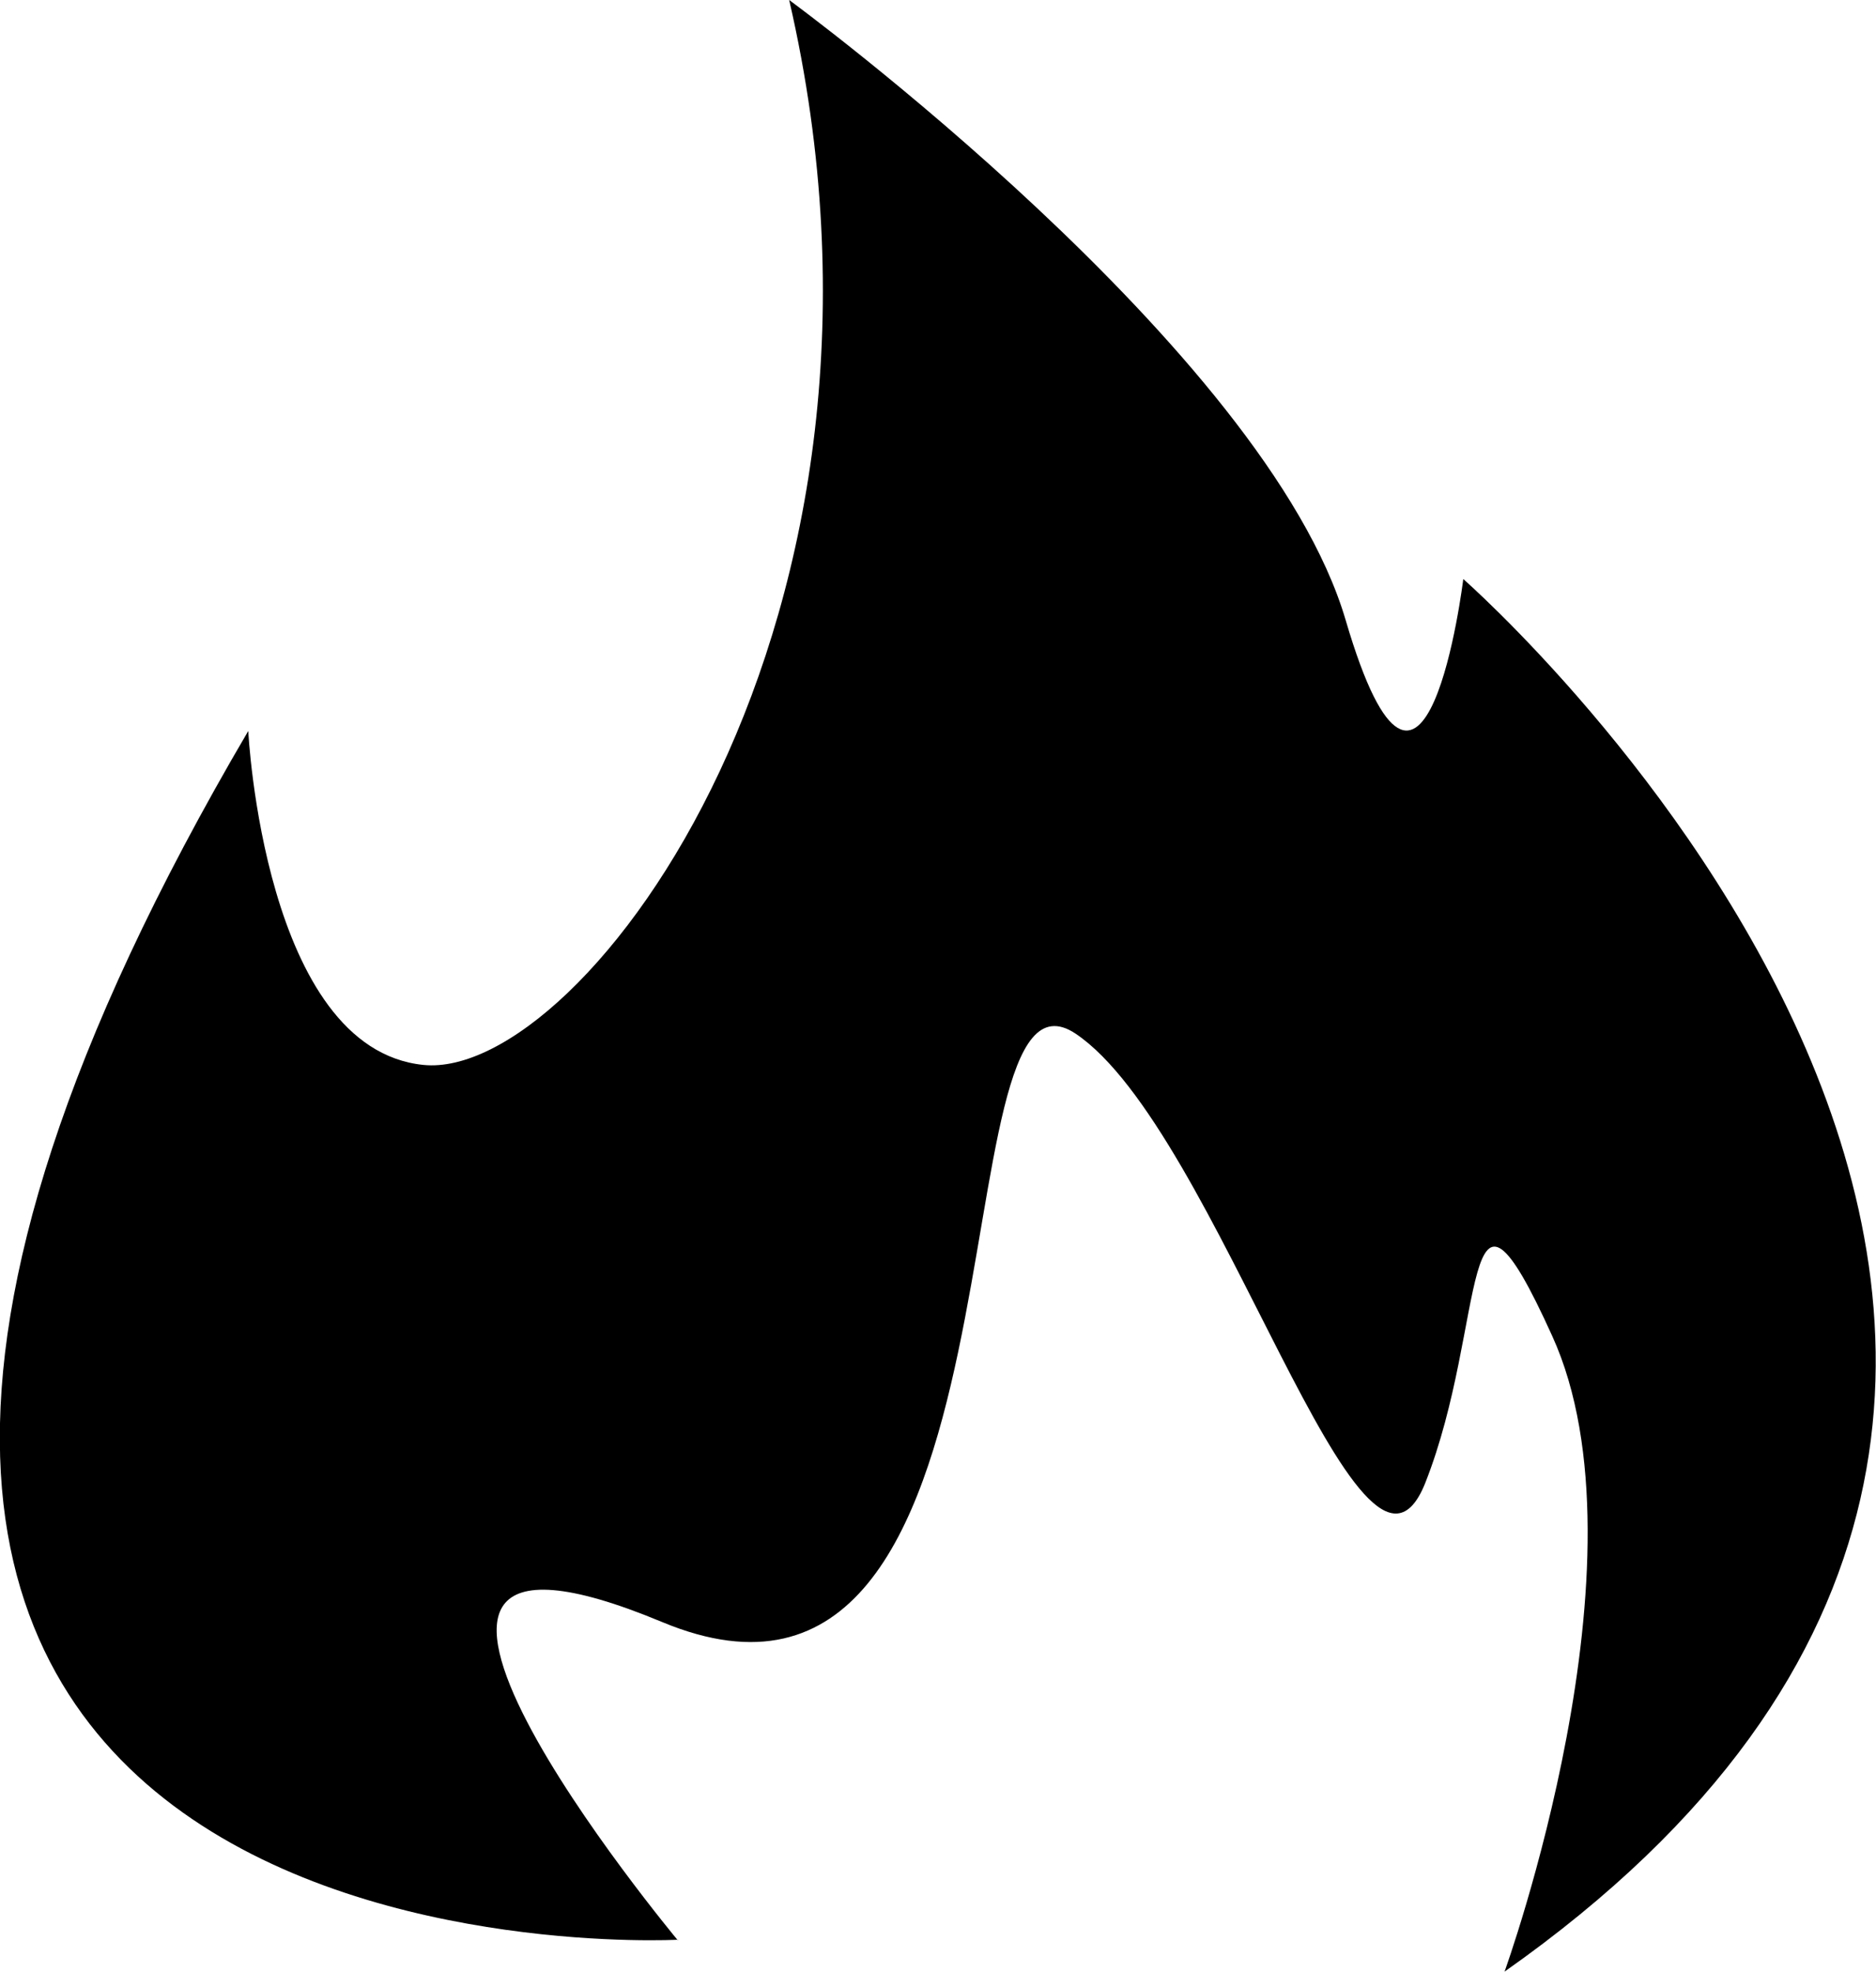 <svg xmlns="http://www.w3.org/2000/svg" id="Layer_2" viewBox="0 0 30 31.53"><g id="Layer_2-2"><path d="m10.84,31.02s-18.82,1.02-6.87-19.33c0,0,.25,5.08,2.8,5.34S14.91,9.92,12.62,0c0,0,7.63,5.59,8.9,9.92,1.27,4.32,1.88-.66,1.88-.66,0,0,14.39,12.61.66,22.27,0,0,2.39-6.6.76-10.17-1.49-3.29-1.02-.19-2.03,2.36-1.02,2.54-3.31-5.66-5.59-7.19-2.29-1.53-.51,11.95-6.61,9.41-6.1-2.54.25,5.09.25,5.09Z"></path></g></svg>